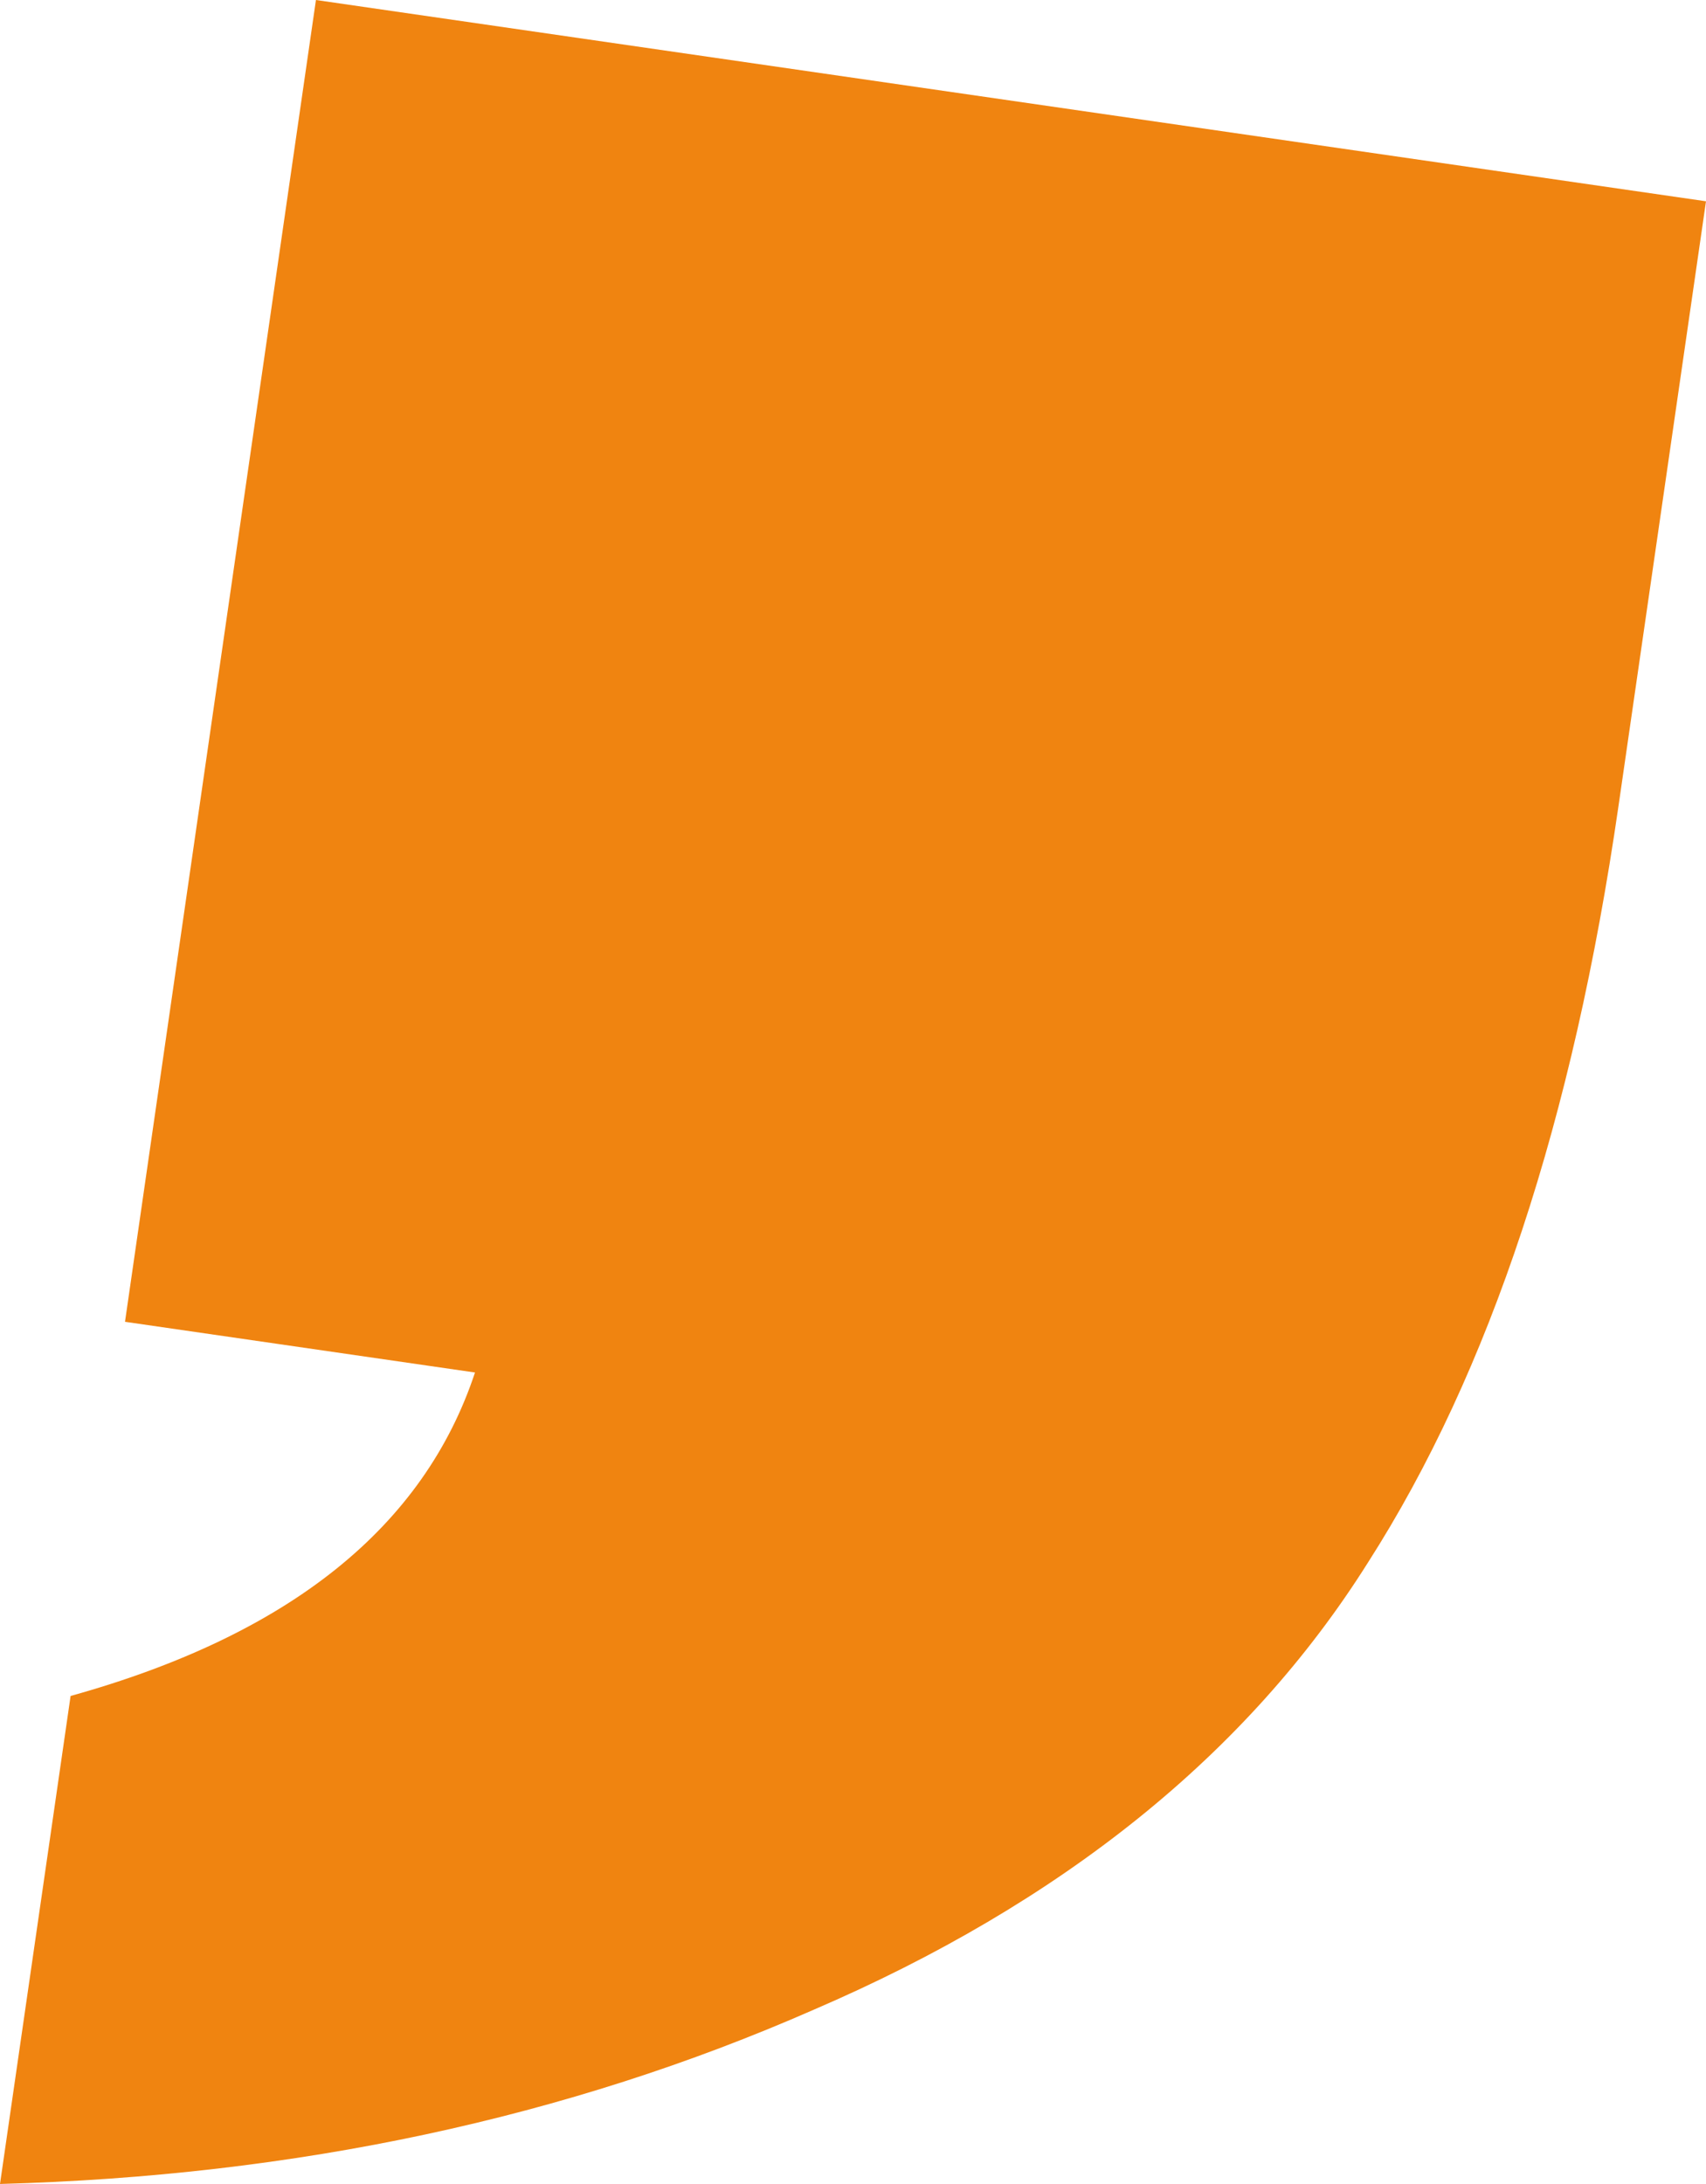 <?xml version="1.0" encoding="UTF-8"?> <svg xmlns="http://www.w3.org/2000/svg" viewBox="0 0 545.92 698.55"> <defs> <style>.cls-1{fill:#f08410;fill-rule:evenodd;}</style> </defs> <g id="Слой_2" data-name="Слой 2"> <g id="Слой_1-2" data-name="Слой 1"> <path class="cls-1" d="M545.92,64.38l-28,193.41c-14.49,100.12-41,180.84-80.22,242.07-38.62,61.32-98.13,108.92-177.41,143Q142.11,694.72,0,698.55L22.59,542.46C92.91,522.9,135.69,488.21,152,439l-112-16.22L101.1,0Z"></path> </g> </g> </svg> 
